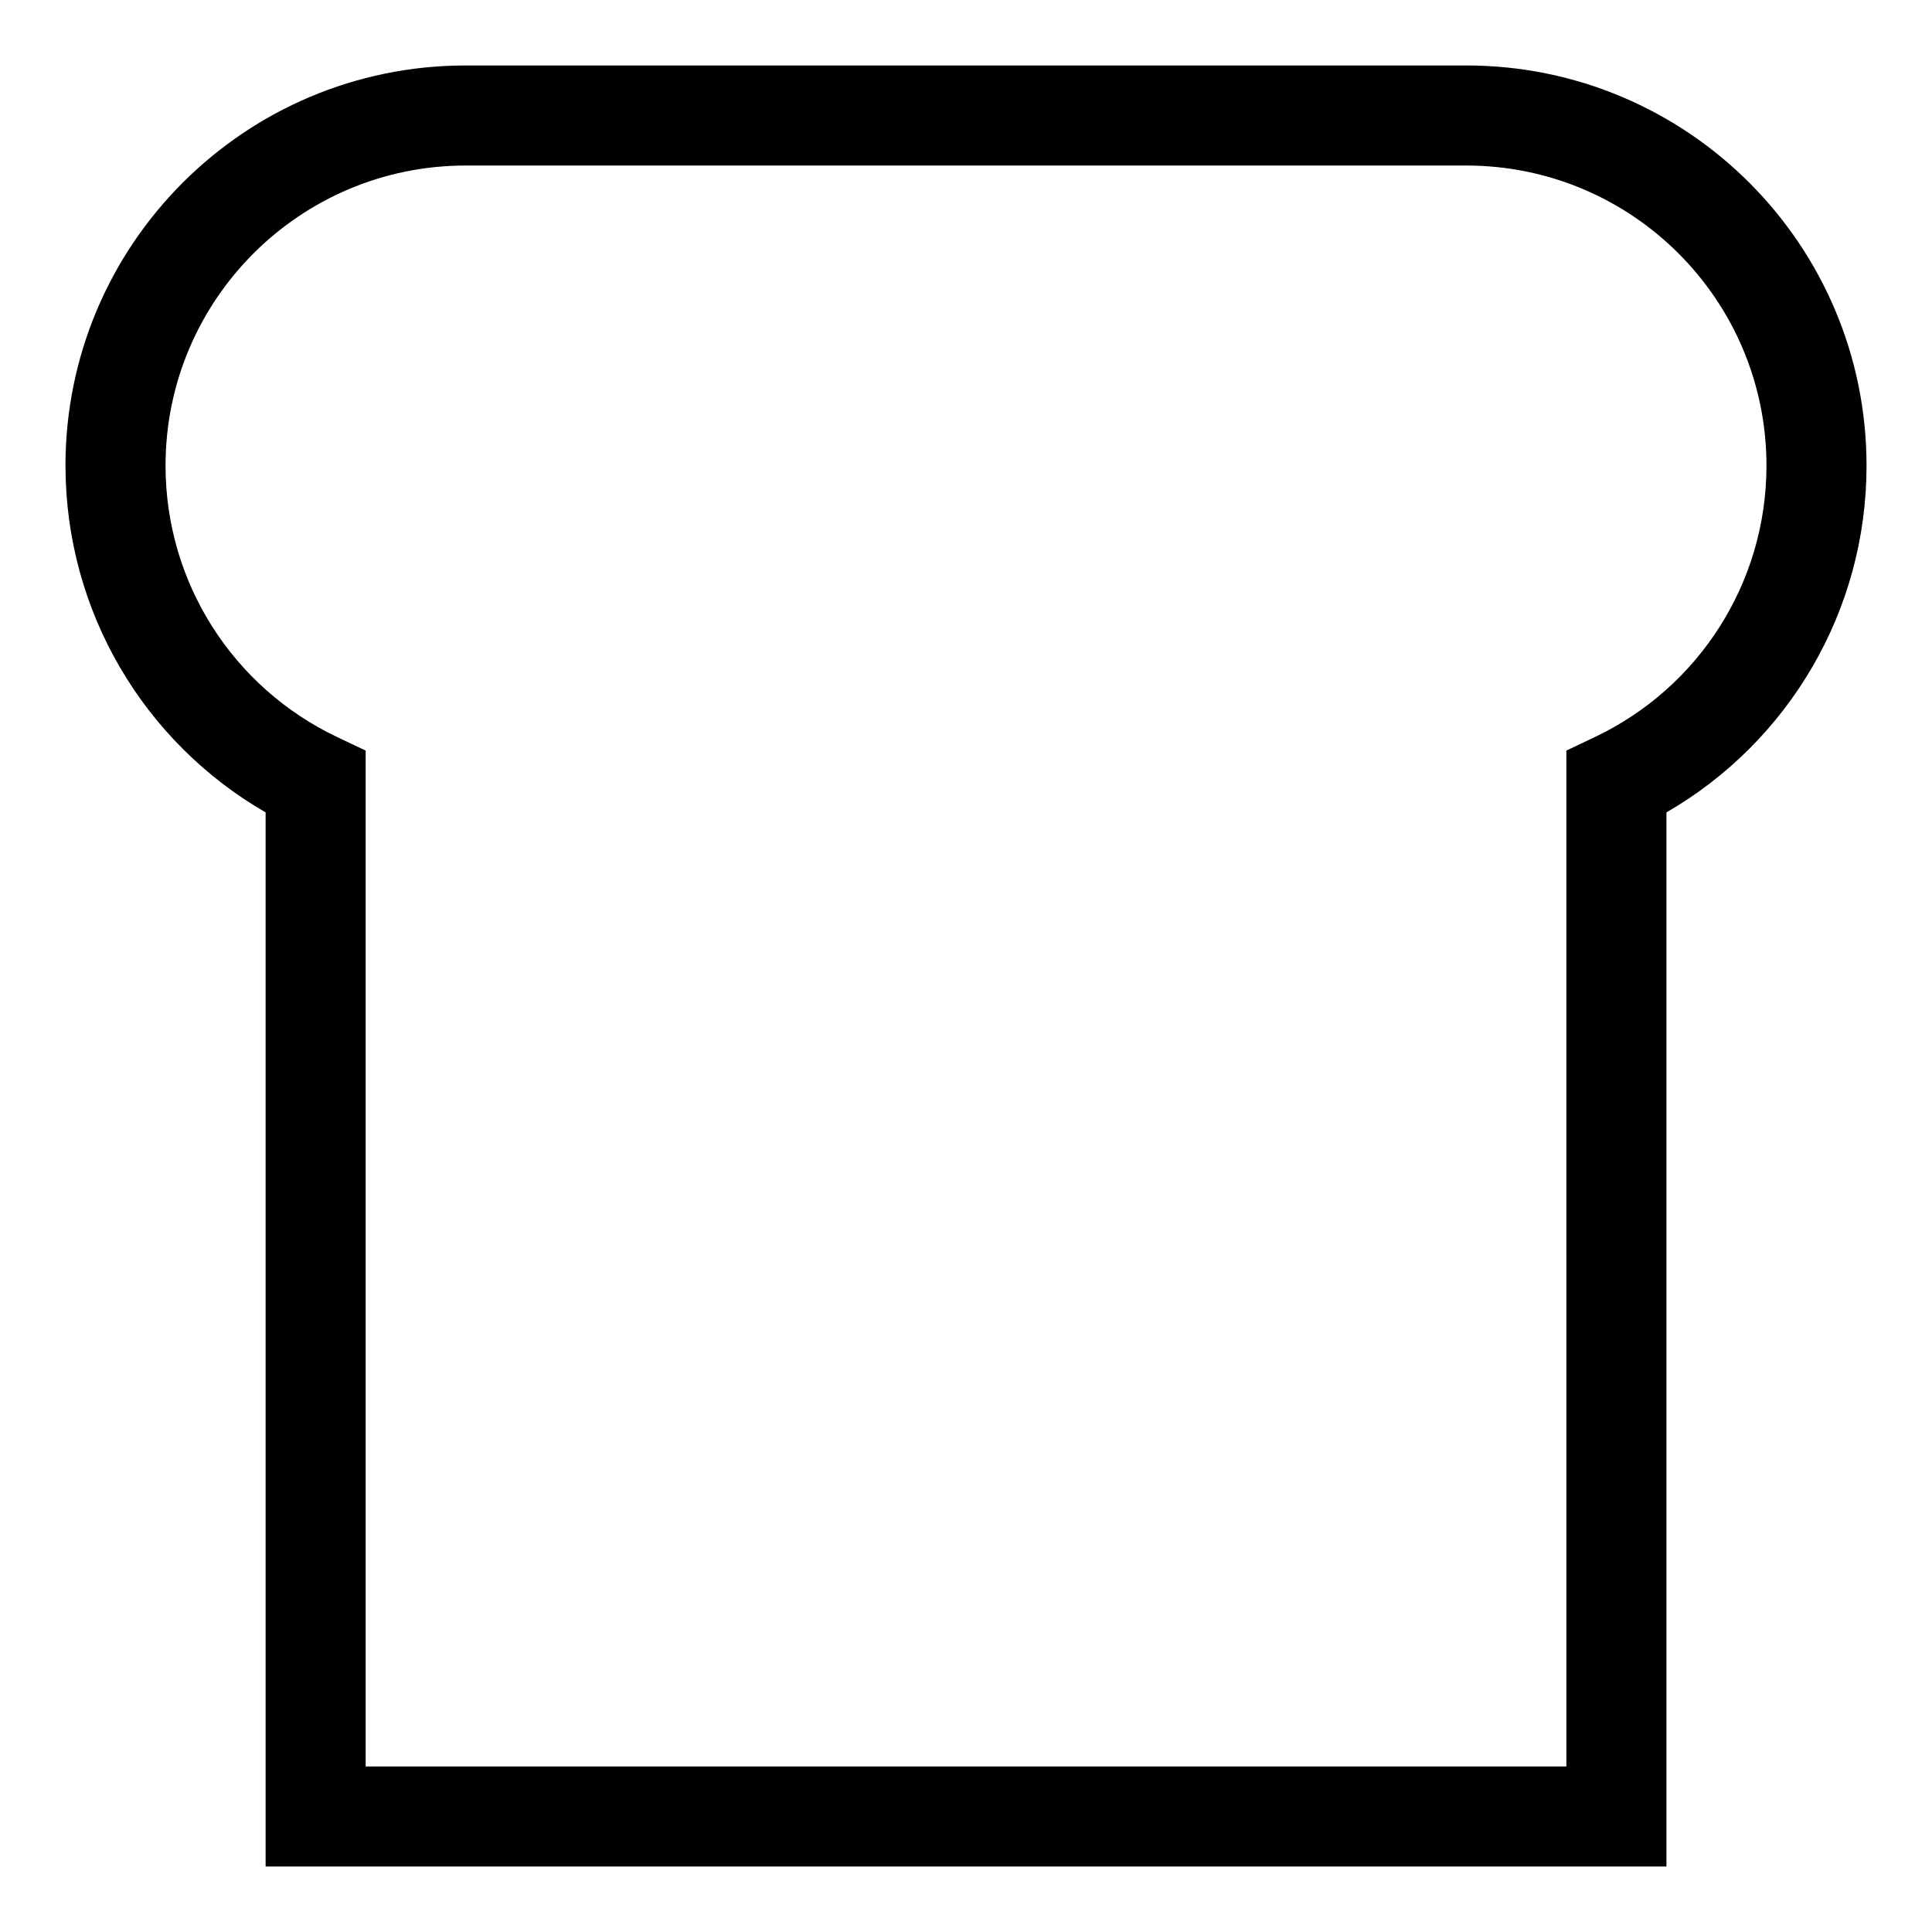 <?xml version="1.0" encoding="UTF-8"?>
<!-- Uploaded to: SVG Repo, www.svgrepo.com, Generator: SVG Repo Mixer Tools -->
<svg fill="#000000" width="800px" height="800px" version="1.1" viewBox="144 144 512 512" xmlns="http://www.w3.org/2000/svg">
 <path d="m161.35 267.42c0-58.578 47.488-106.07 106.07-106.07h265.16c58.578 0 106.07 47.488 106.07 106.07 0 38.445-20.645 73.168-53.031 91.875v279.35h-371.23v-279.35c-32.383-18.707-53.031-53.43-53.031-91.875zm397.75 75.496 7.566-3.598c27.543-13.082 45.465-40.871 45.465-71.898 0-43.934-35.617-79.551-79.551-79.551h-265.16c-43.934 0-79.551 35.617-79.551 79.551 0 31.027 17.922 58.816 45.465 71.898l7.57 3.598v269.21h318.2z" fill-rule="evenodd"/>
</svg>